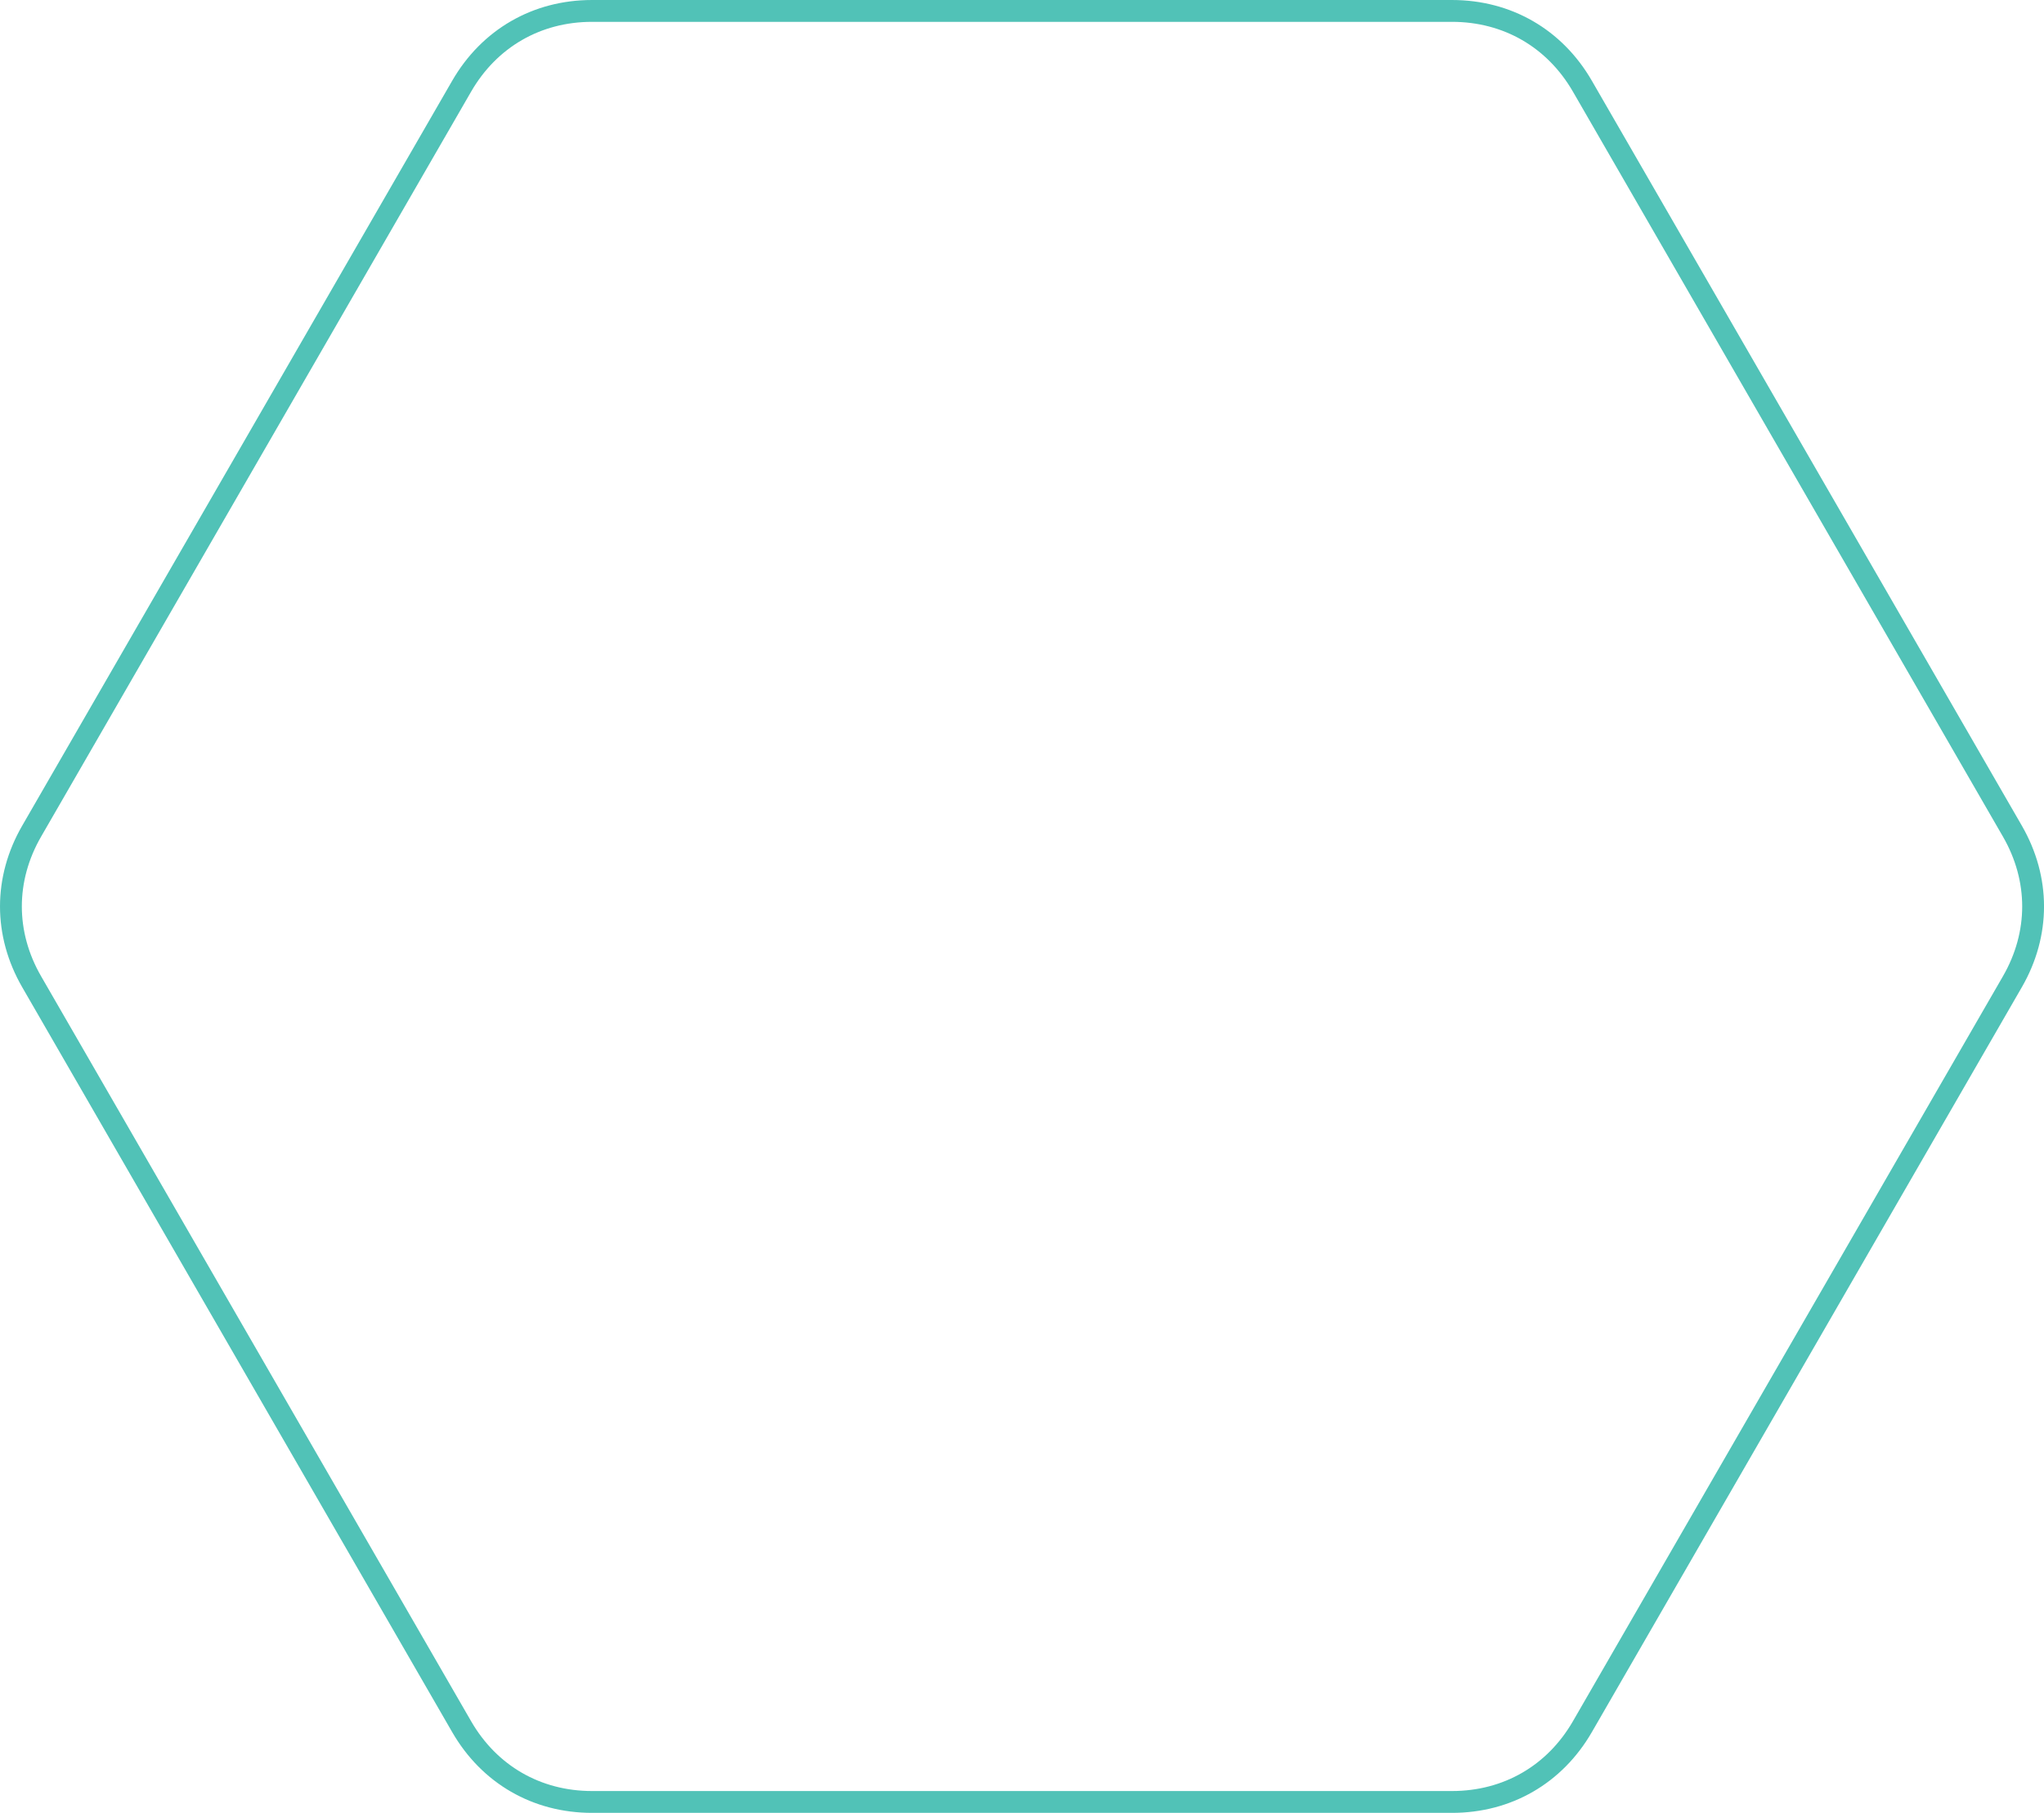 <?xml version="1.0" encoding="UTF-8"?> <svg xmlns="http://www.w3.org/2000/svg" xmlns:xlink="http://www.w3.org/1999/xlink" xmlns:xodm="http://www.corel.com/coreldraw/odm/2003" xml:space="preserve" width="66.042mm" height="58.561mm" version="1.1" style="shape-rendering:geometricPrecision; text-rendering:geometricPrecision; image-rendering:optimizeQuality; fill-rule:evenodd; clip-rule:evenodd" viewBox="0 0 825.75 732.21"> <defs> <style type="text/css"> .str0 {stroke:#51C2B7;stroke-width:8.82;stroke-miterlimit:22.926} .fil0 {fill:none} </style> </defs> <g id="Слой_x0020_1">  <path class="fil0 str0" d="M186.5 34.82l-95 164.55 -78.71 136.33c-11.17,19.34 -11.17,41.48 0,60.82l95 164.55 78.71 136.33c11.16,19.34 30.34,30.41 52.67,30.41l190.01 0 157.42 0c22.33,0 41.5,-11.07 52.67,-30.41l95 -164.55 78.71 -136.33c11.16,-19.34 11.16,-41.48 0,-60.82l-95 -164.55 -78.71 -136.33c-11.17,-19.34 -30.34,-30.41 -52.67,-30.41l-190.01 0 -157.42 0c-22.33,0 -41.5,11.07 -52.67,30.41z"></path> </g> </svg> 